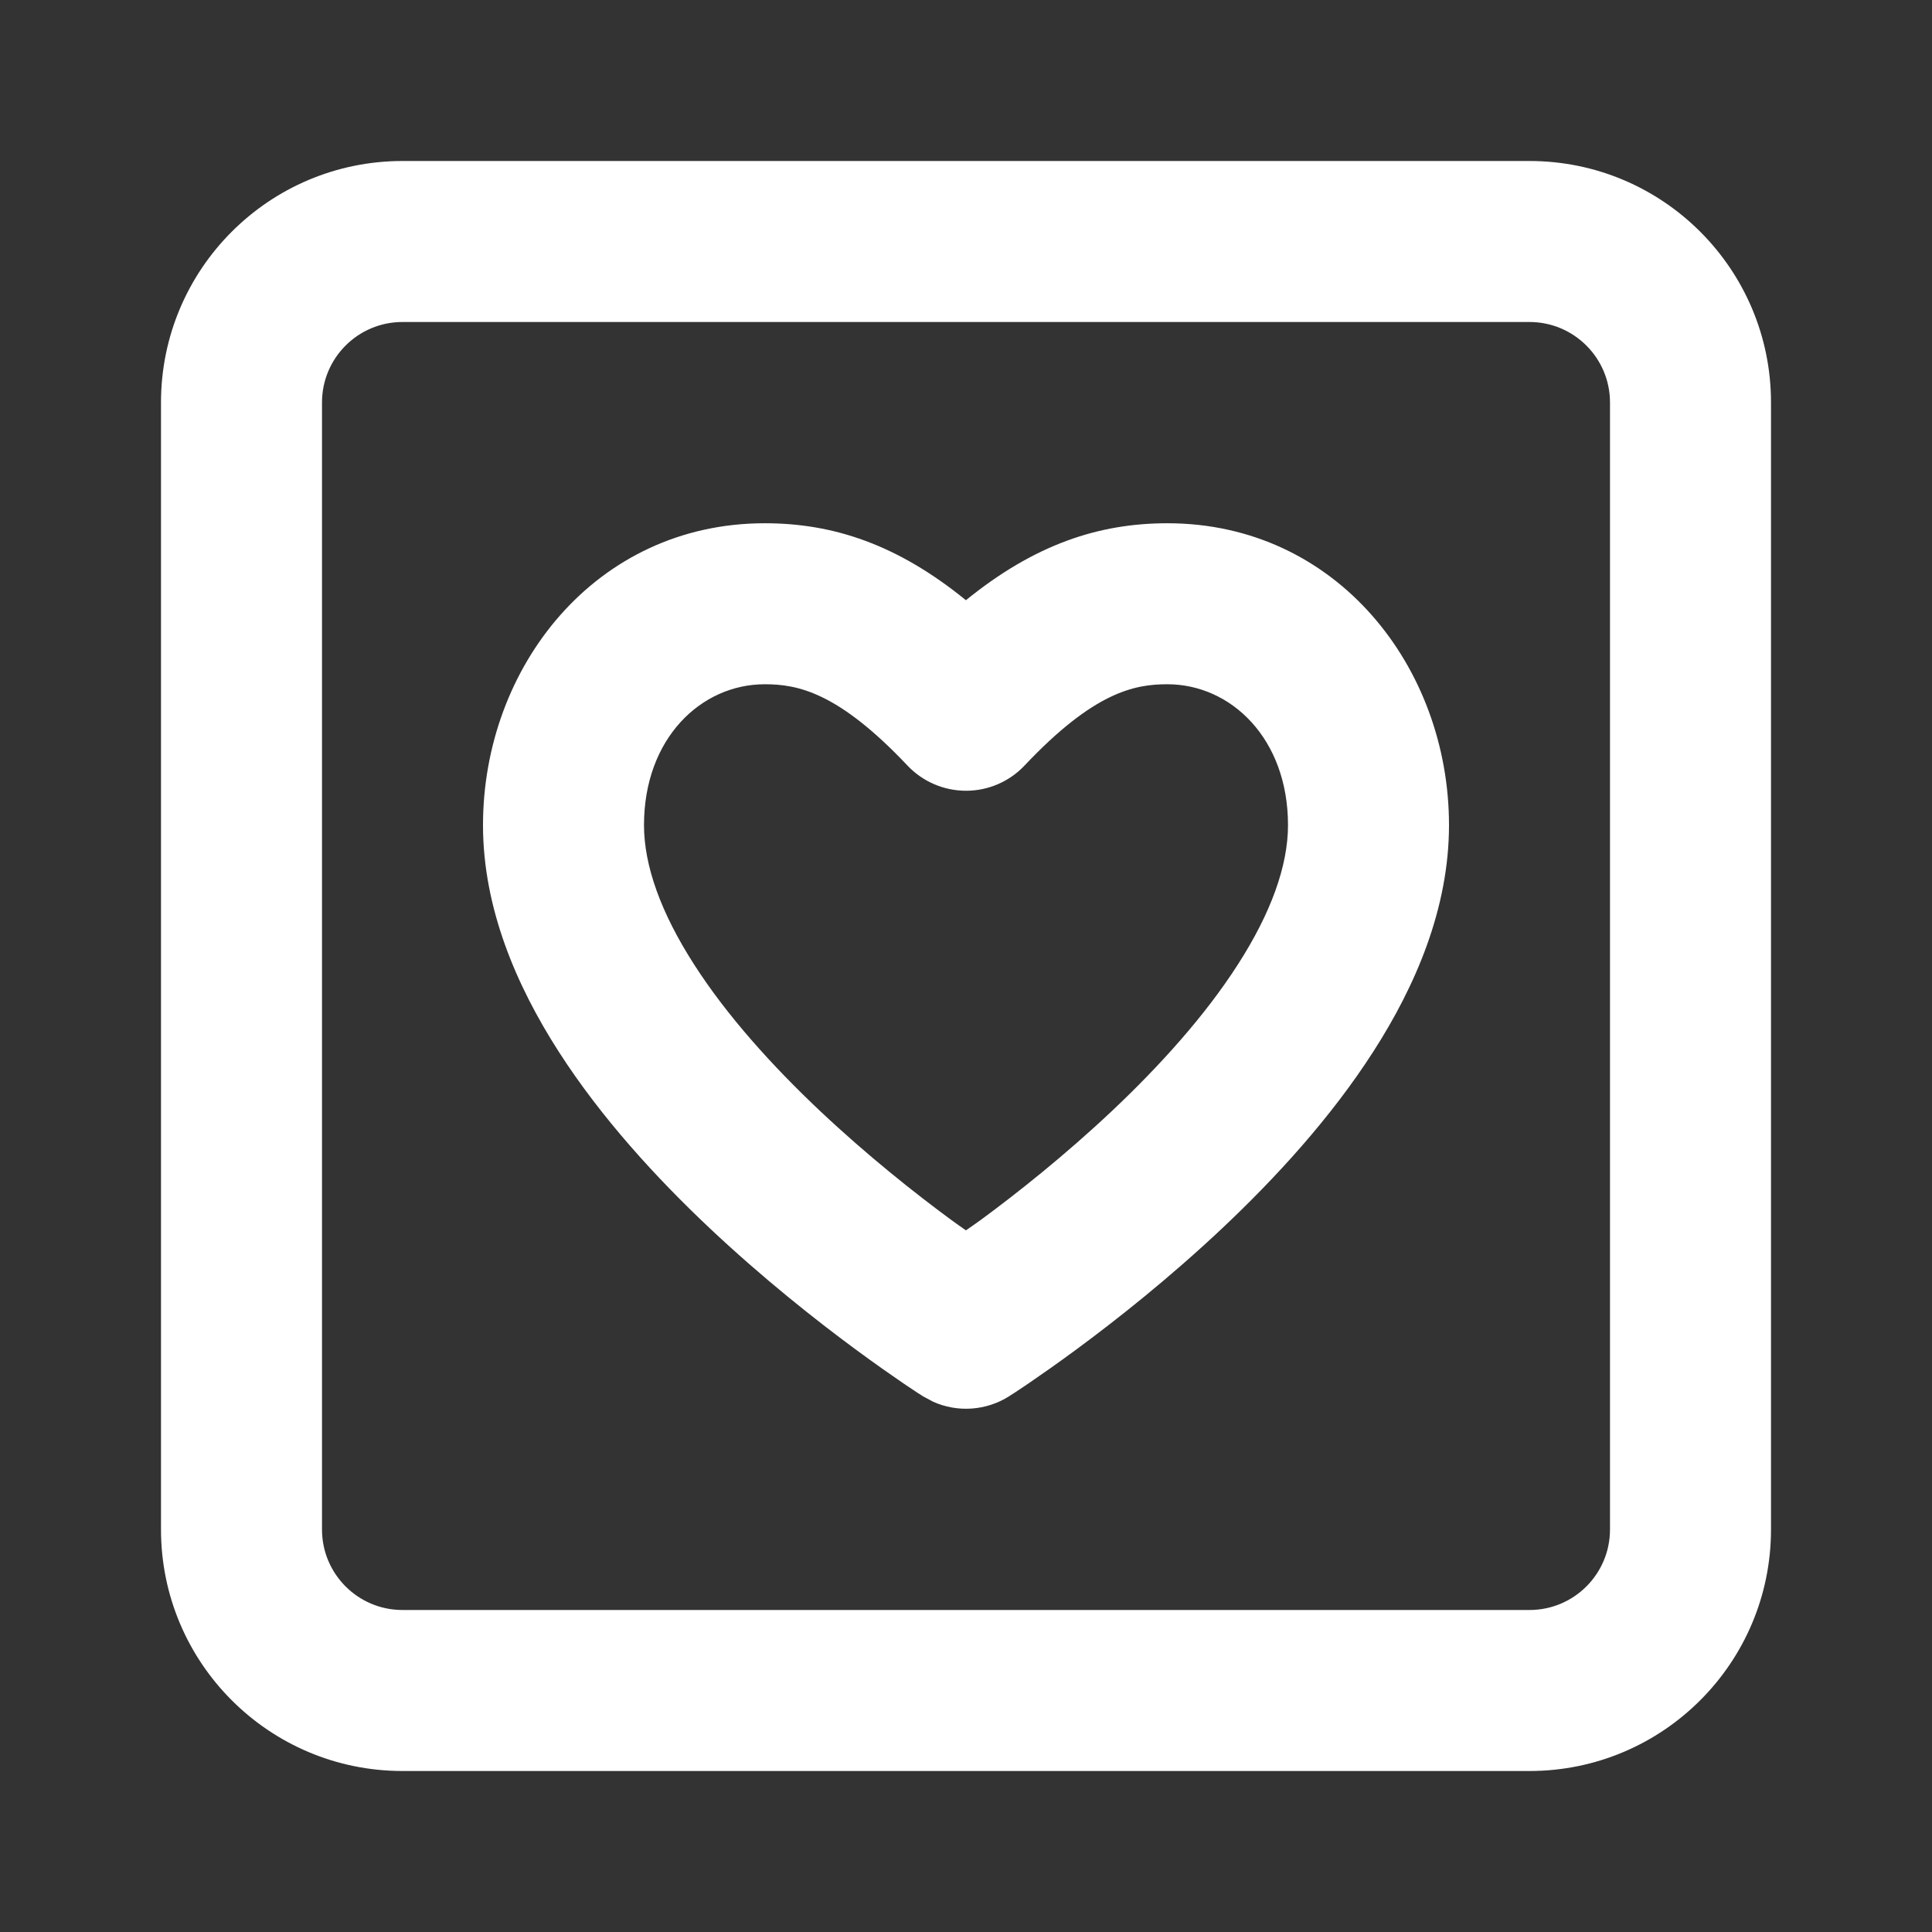 <svg width="24" height="24" viewBox="0 0 24 24" fill="none" xmlns="http://www.w3.org/2000/svg">
<rect x="0" y="0" width="24" height="24" fill="#333333" stroke="none"/>
<path d="M20 5C20 4.448 19.552 4 19 4H5C4.447 4 4 4.448 4 5V19C4 19.552 4.447 20 5 20H19C19.552 20 20 19.552 20 19V5ZM16 10.25C16 9.174 15.291 8.5 14.501 8.5C14.091 8.5 13.588 8.598 12.727 9.51C12.538 9.71 12.275 9.823 12.001 9.823C11.725 9.823 11.462 9.71 11.273 9.51C10.412 8.599 9.91 8.5 9.5 8.5C8.709 8.5 8 9.173 8 10.25C8 10.753 8.209 11.338 8.623 11.982C9.032 12.62 9.595 13.242 10.186 13.8C10.774 14.354 11.365 14.822 11.812 15.151C11.877 15.2 11.941 15.242 11.999 15.284C12.058 15.242 12.122 15.2 12.188 15.151C12.635 14.822 13.226 14.354 13.814 13.8C14.405 13.242 14.968 12.62 15.377 11.982C15.791 11.338 16 10.753 16 10.25ZM18 10.25C18 11.284 17.584 12.248 17.06 13.063C16.532 13.886 15.845 14.634 15.186 15.255C14.524 15.879 13.865 16.399 13.374 16.761C13.129 16.942 12.923 17.085 12.777 17.185C12.704 17.234 12.646 17.273 12.605 17.3C12.585 17.313 12.568 17.324 12.556 17.331C12.55 17.335 12.546 17.338 12.543 17.34C12.541 17.341 12.54 17.342 12.539 17.343L12.538 17.344H12.537C12.25 17.526 11.894 17.549 11.59 17.412L11.463 17.344H11.462L11.461 17.343C11.46 17.342 11.459 17.341 11.457 17.34C11.454 17.338 11.45 17.335 11.444 17.331C11.432 17.324 11.415 17.313 11.395 17.3C11.354 17.273 11.296 17.234 11.223 17.185C11.077 17.085 10.871 16.942 10.626 16.761C10.135 16.399 9.476 15.879 8.814 15.255C8.155 14.634 7.468 13.886 6.94 13.063C6.417 12.248 6 11.284 6 10.25C6 8.289 7.397 6.5 9.5 6.5C10.353 6.5 11.148 6.764 11.999 7.456C12.851 6.764 13.648 6.5 14.501 6.5C16.604 6.5 18 8.289 18 10.25ZM22 19C22 20.657 20.656 22 19 22H5C3.343 22 2 20.657 2 19V5C2 3.343 3.343 2 5 2H19C20.656 2 22 3.343 22 5V19Z" fill="white"/>
</svg>
